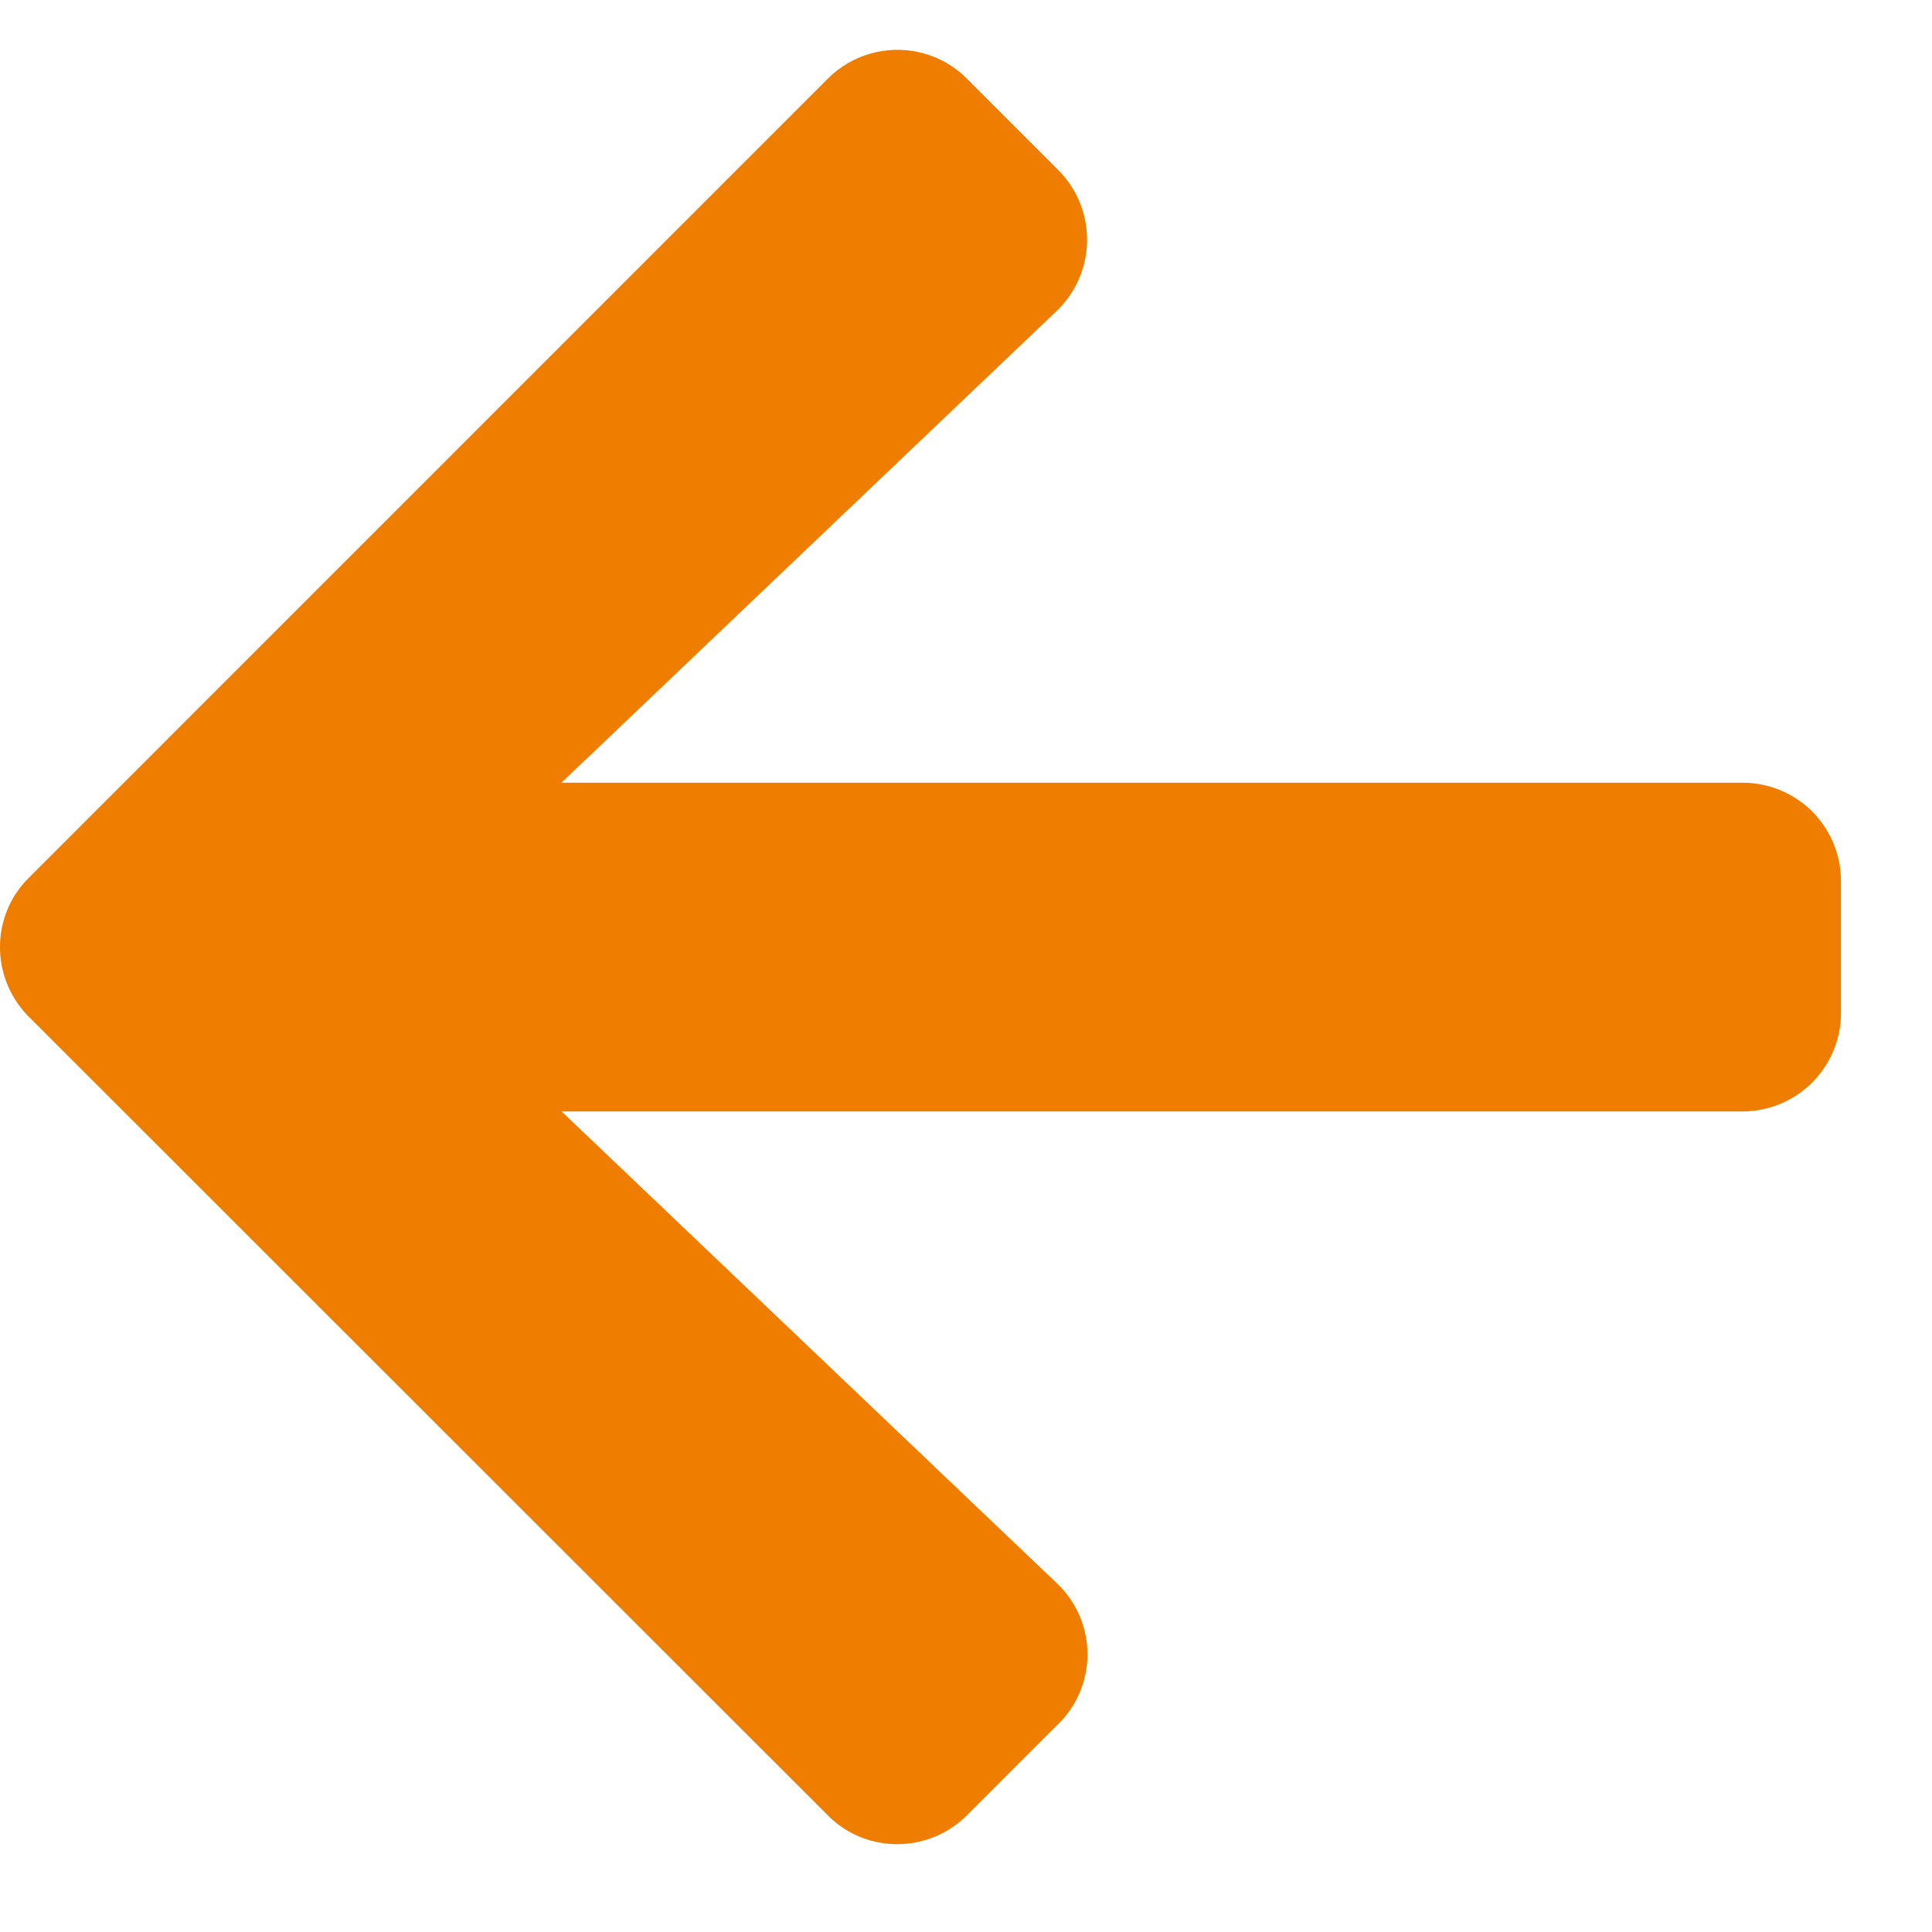 <svg xmlns="http://www.w3.org/2000/svg" width="15" height="15" viewBox="0 0 15 15"><g><g><path fill="#ee7d00" d="M8.216 13.385l-.708.708c-.3.3-.785.3-1.082 0L.225 7.895c-.3-.3-.3-.785 0-1.081L6.426.612c.3-.3.785-.3 1.082 0l.708.708a.766.766 0 0 1-.013 1.095L4.359 6.077h9.168c.425 0 .766.341.766.765v1.021a.764.764 0 0 1-.766.766H4.36l3.844 3.662a.76.76 0 0 1 .013 1.094z"/></g></g></svg>